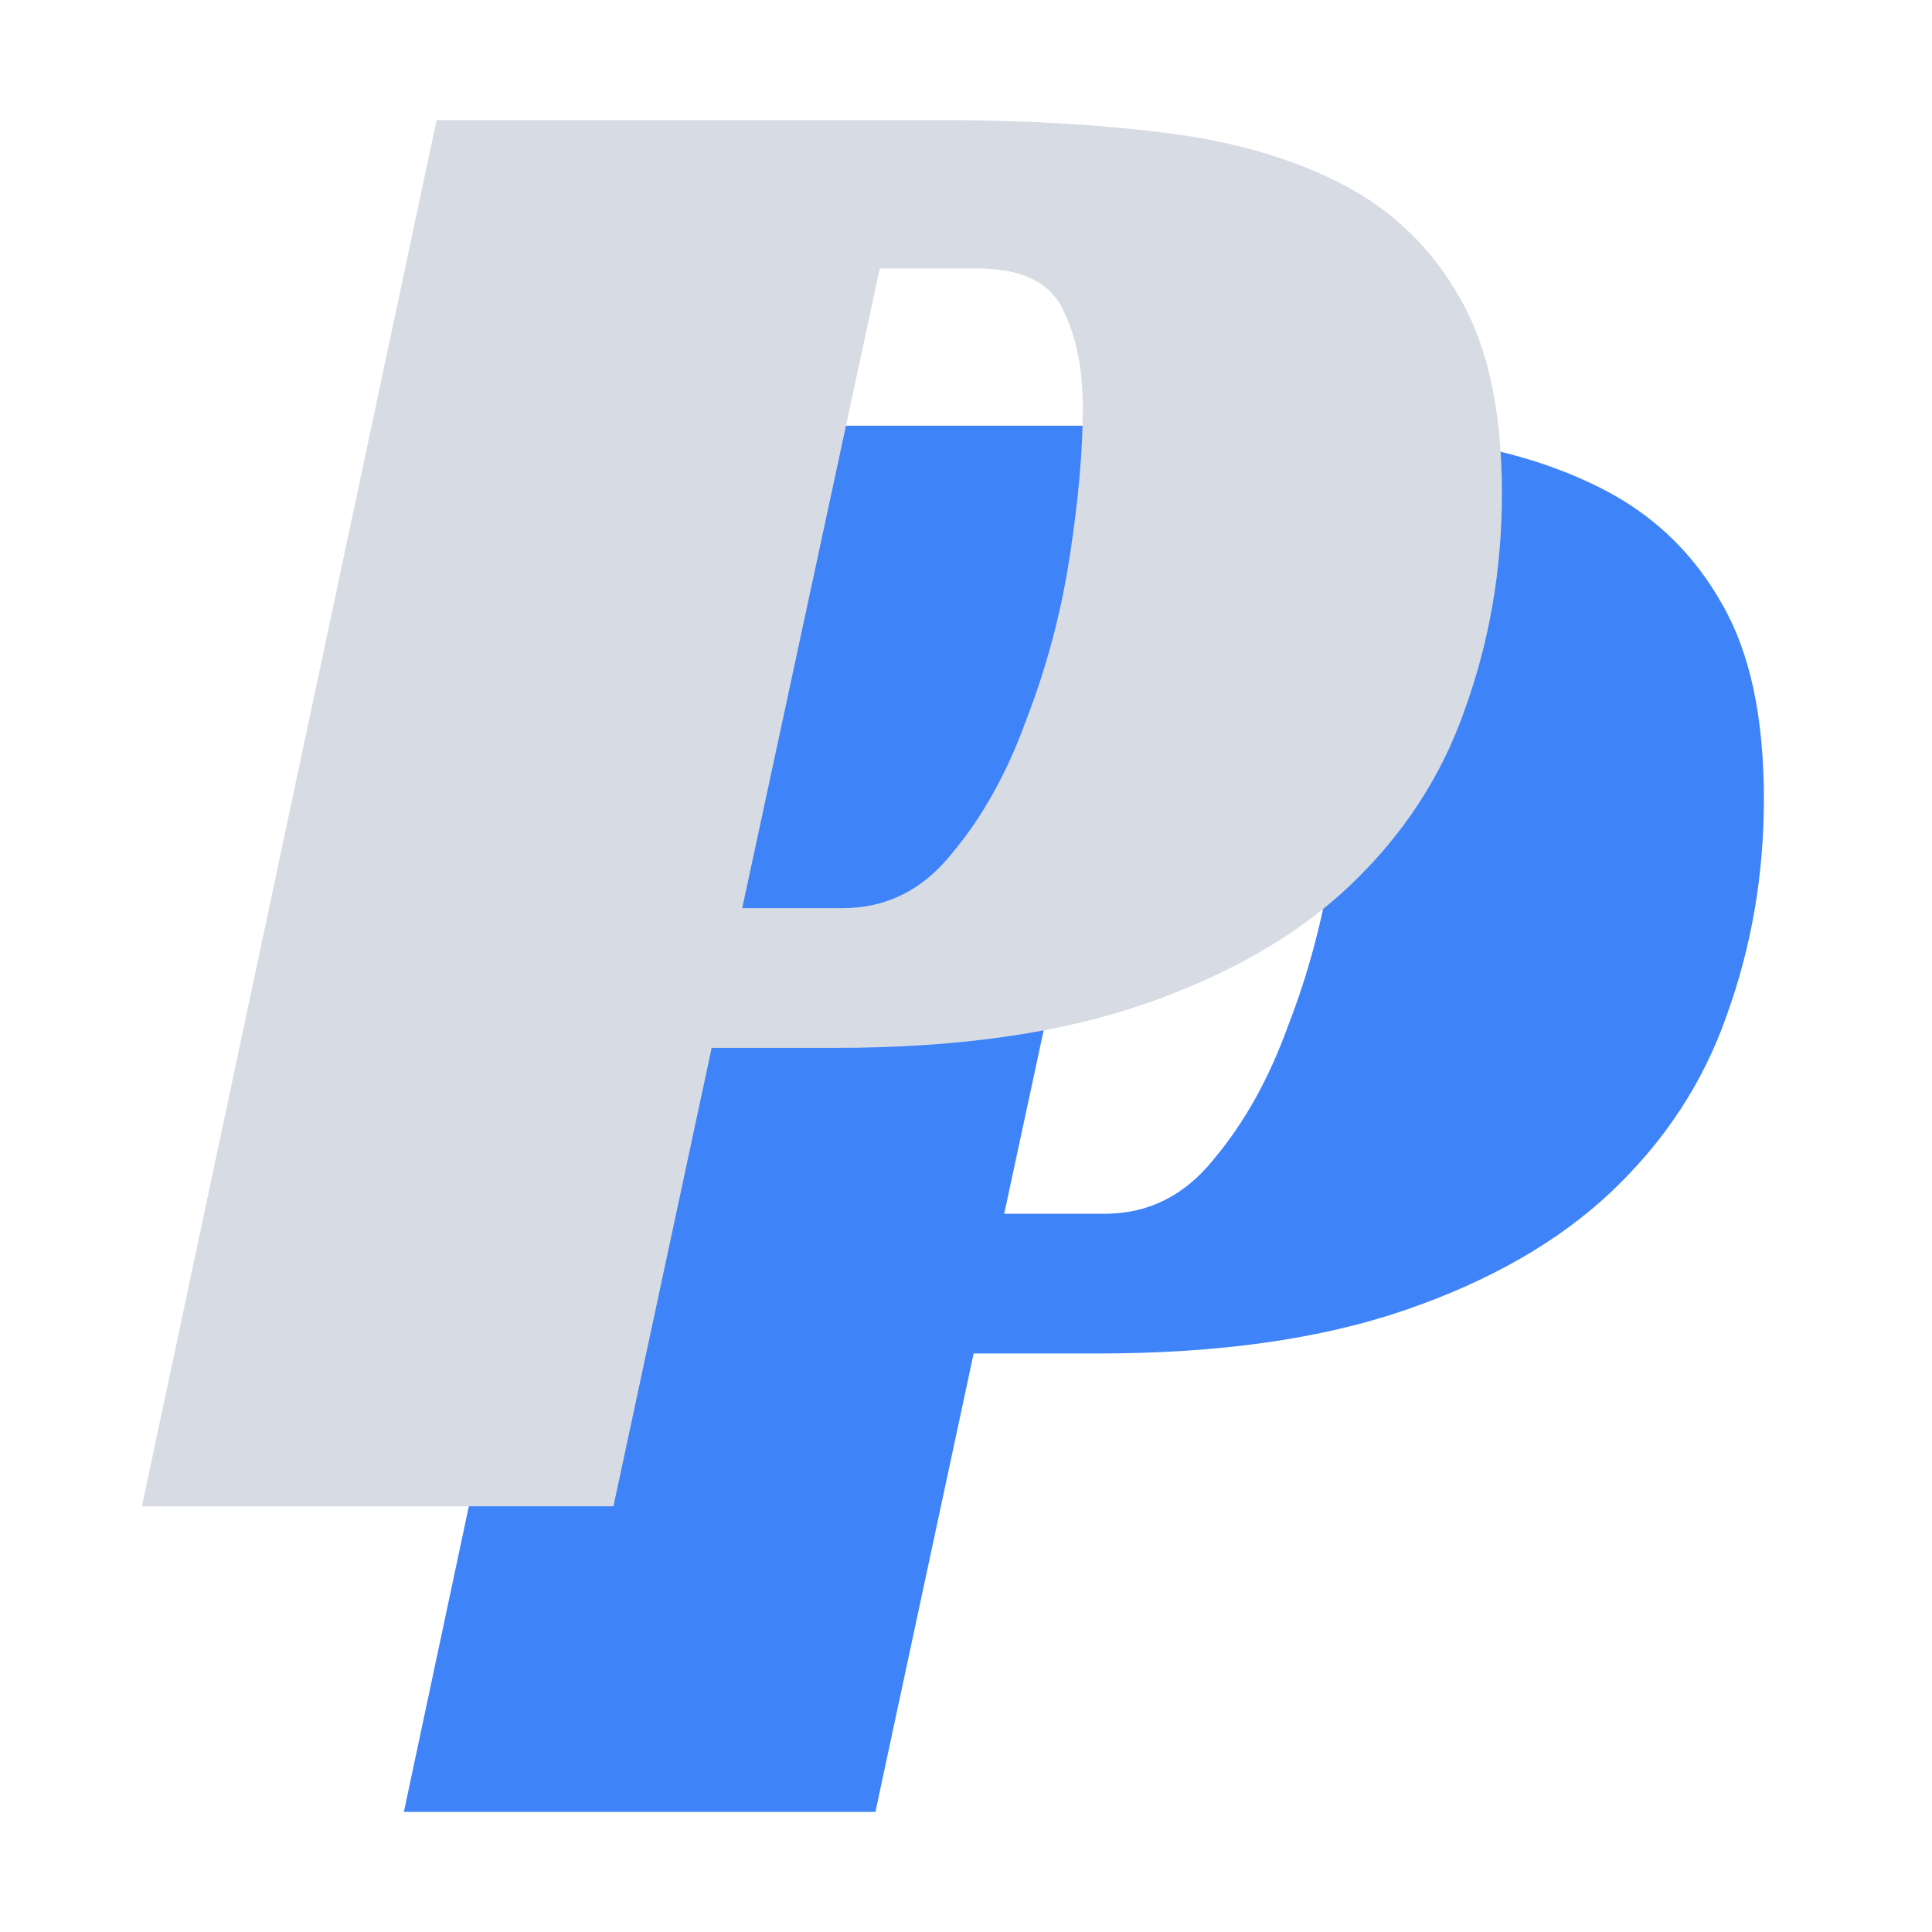 <svg width="177" height="177" viewBox="0 0 177 177" fill="none" xmlns="http://www.w3.org/2000/svg">
<g clip-path="url(#clip0)">
<path d="M101.2 111.2C105.2 111.2 108.533 109.533 111.2 106.2C114 102.867 116.267 98.8 118 94C119.867 89.2 121.2 84.2 122 79C122.8 73.8 123.2 69.267 123.2 65.4C123.2 61.8 122.6 58.8 121.4 56.4C120.2 53.867 117.6 52.6 113.6 52.6H104.6L92 111.2H101.2ZM89.2 124L80.2 166H37L64 39H110.2C117.8 39 124.733 39.4 131 40.2C137.267 41 142.667 42.6 147.2 45C151.733 47.4 155.267 50.867 157.8 55.4C160.333 59.8 161.6 65.733 161.6 73.2C161.6 80.133 160.467 86.733 158.2 93C156.067 99.133 152.533 104.533 147.6 109.2C142.8 113.733 136.533 117.333 128.8 120C121.067 122.667 111.667 124 100.6 124H89.2Z" fill="#3F83F8"/>
<path d="M77.2 83.2C81.2 83.2 84.533 81.533 87.2 78.2C90 74.867 92.267 70.8 94 66C95.867 61.2 97.2 56.2 98 51C98.8 45.8 99.2 41.267 99.2 37.4C99.2 33.8 98.6 30.8 97.4 28.4C96.2 25.867 93.6 24.6 89.6 24.6H80.6L68 83.2H77.2ZM65.2 96L56.2 138H13L40 11H86.2C93.8 11 100.733 11.4 107 12.2C113.267 13 118.667 14.6 123.2 17C127.733 19.4 131.267 22.867 133.8 27.4C136.333 31.8 137.6 37.733 137.6 45.2C137.6 52.133 136.467 58.733 134.2 65C132.067 71.133 128.533 76.533 123.6 81.2C118.8 85.733 112.533 89.333 104.8 92C97.067 94.667 87.667 96 76.6 96H65.2Z" fill="#D7DBE3"/>
</g>
<defs>
<clipPath id="clip0">
<rect width="177" height="177" fill="white"/>
</clipPath>
</defs>
</svg>
